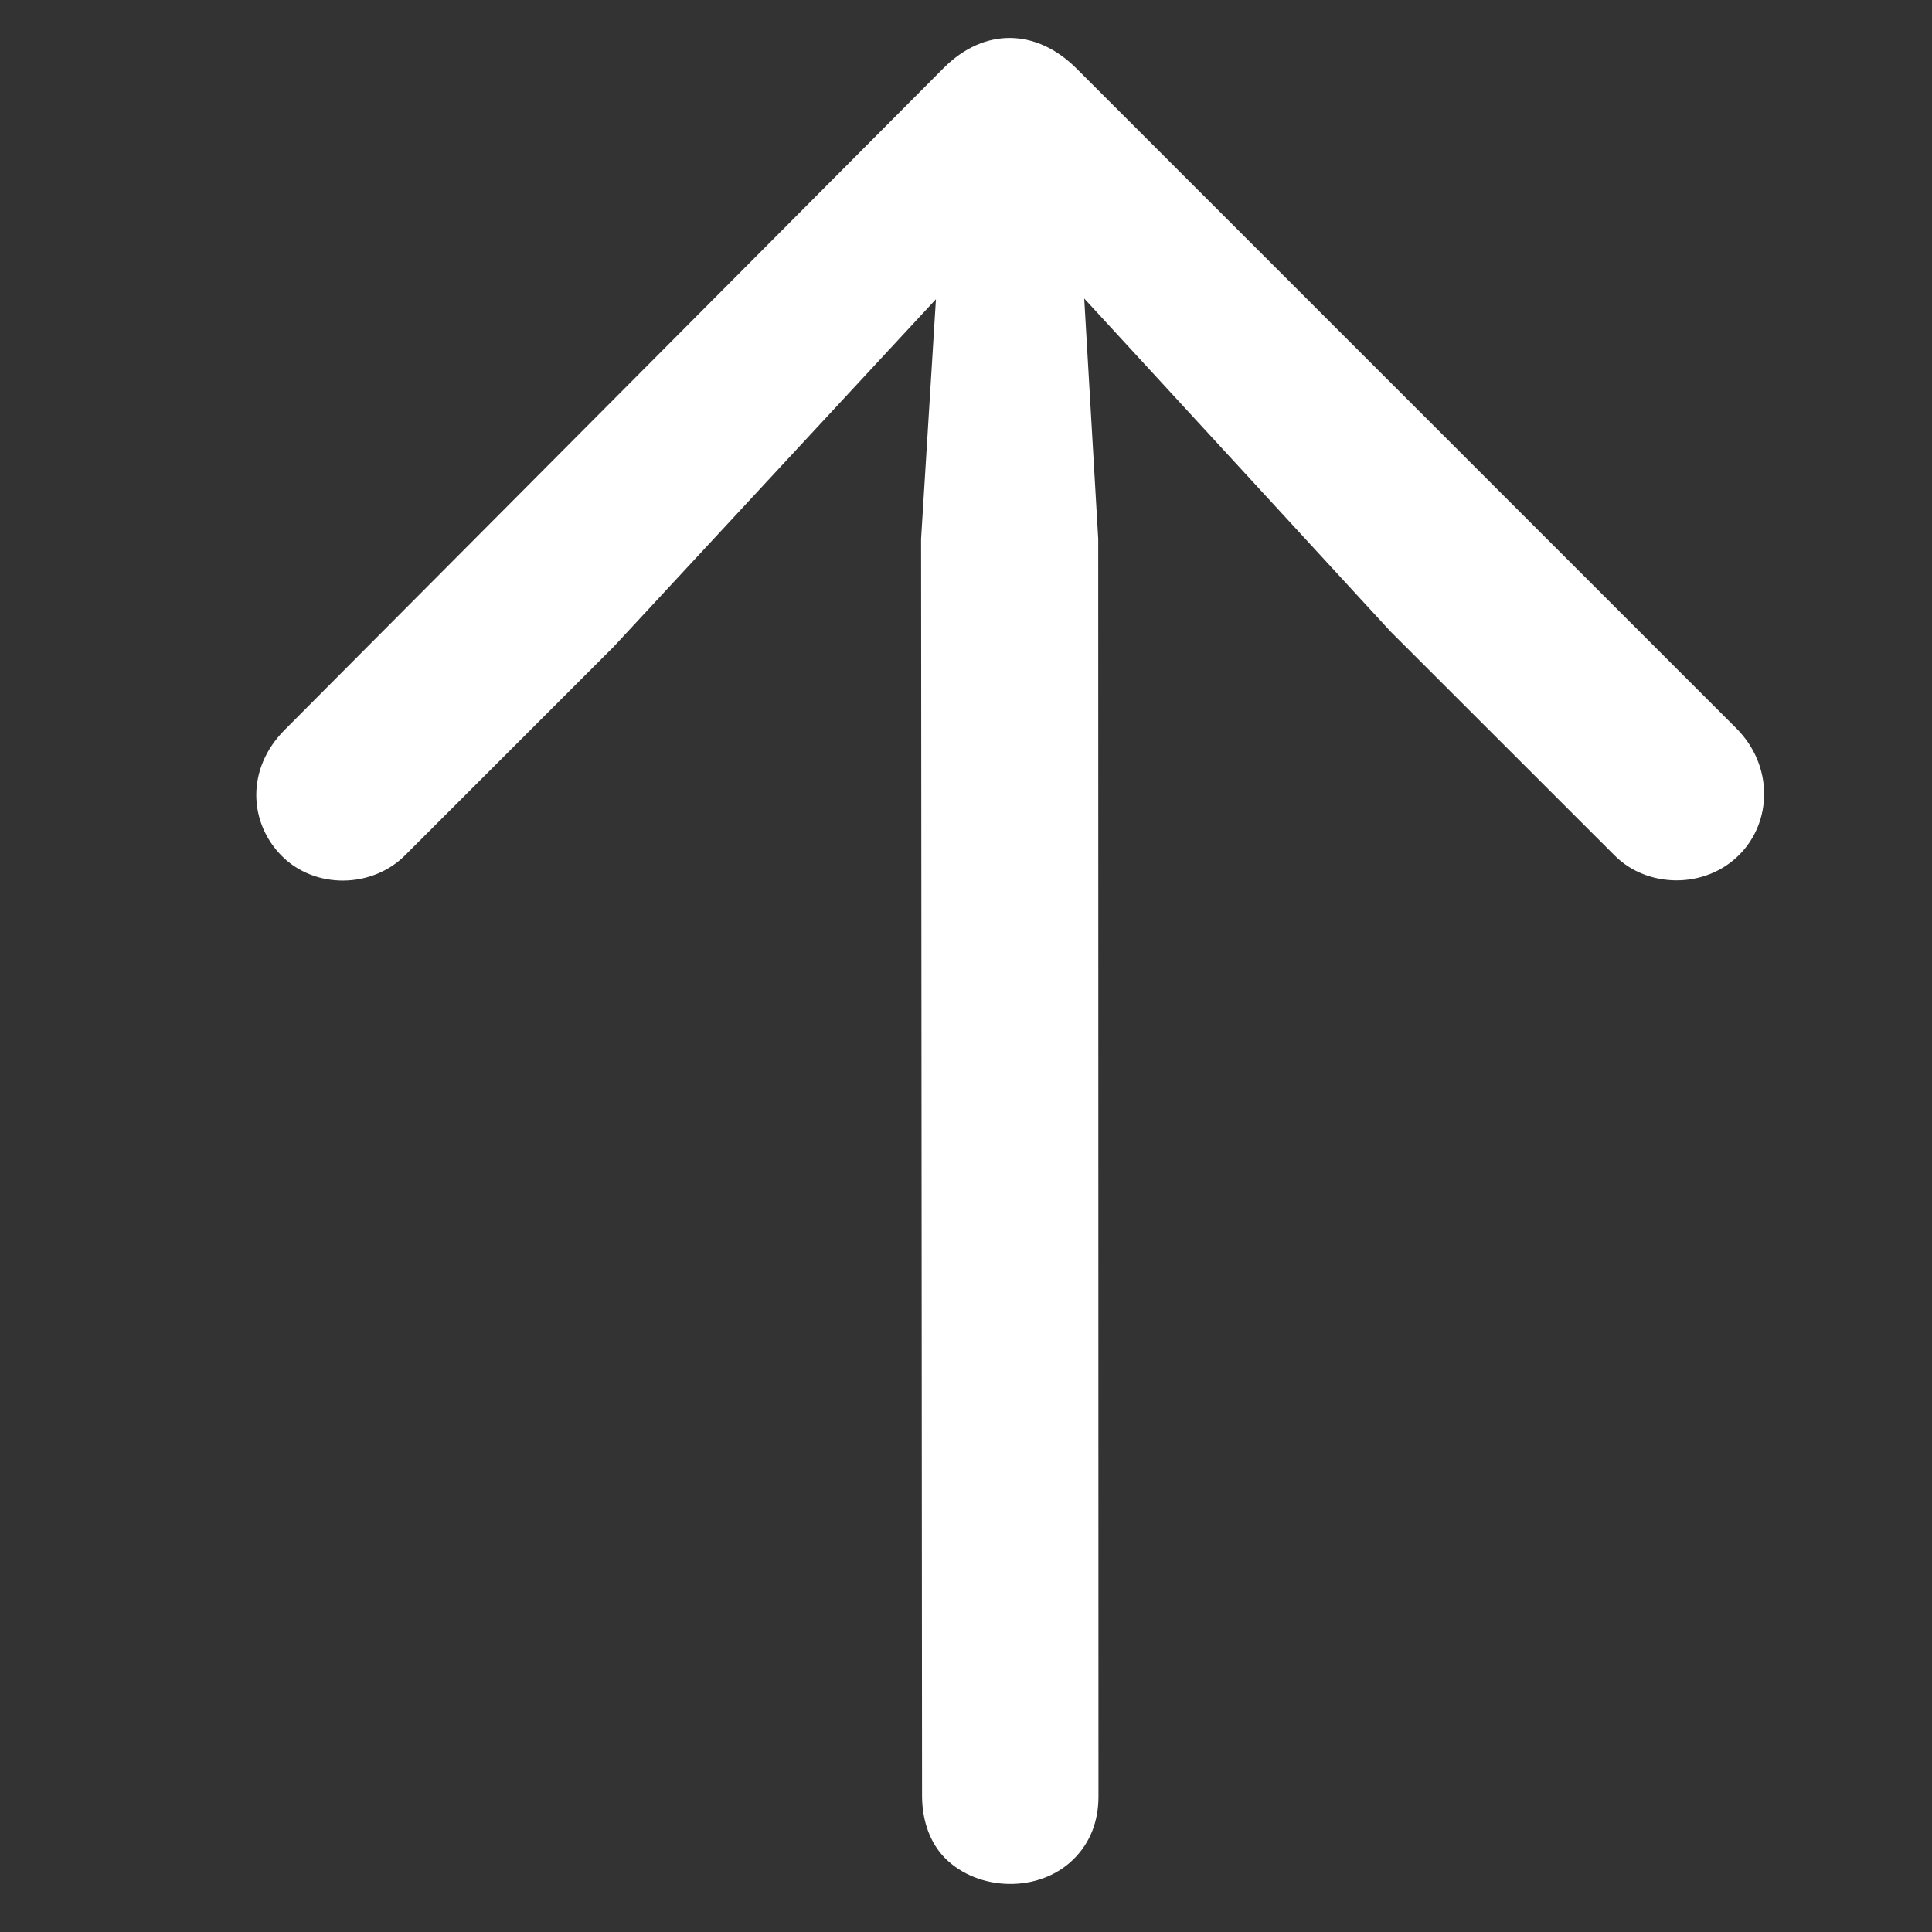 <svg width="16" height="16" viewBox="0 0 16 16" fill="none" xmlns="http://www.w3.org/2000/svg">
<rect x="0" y="0" width="16" height="16" fill="#333333" stroke="none"/>
<g clip-path="url(#clip0)">
<path d="M14.38 6.032L8.916 0.568C8.584 0.236 8.153 0.225 7.815 0.563L2.359 6.043C2.033 6.369 2.062 6.817 2.335 7.09C2.609 7.364 3.08 7.358 3.354 7.084L5.083 5.355L7.751 2.478L7.628 4.463L7.636 14.872C7.636 15.081 7.705 15.268 7.828 15.39C8.101 15.663 8.607 15.681 8.893 15.395C9.027 15.261 9.097 15.087 9.097 14.877L9.095 4.463L8.979 2.472L11.516 5.23L13.373 7.086C13.64 7.354 14.118 7.366 14.403 7.08C14.677 6.807 14.688 6.341 14.38 6.032Z" fill="white"/>
</g>
<defs>
<clipPath id="clip0">
<rect width="16" height="16" fill="white"/>
</clipPath>
</defs>
</svg>
